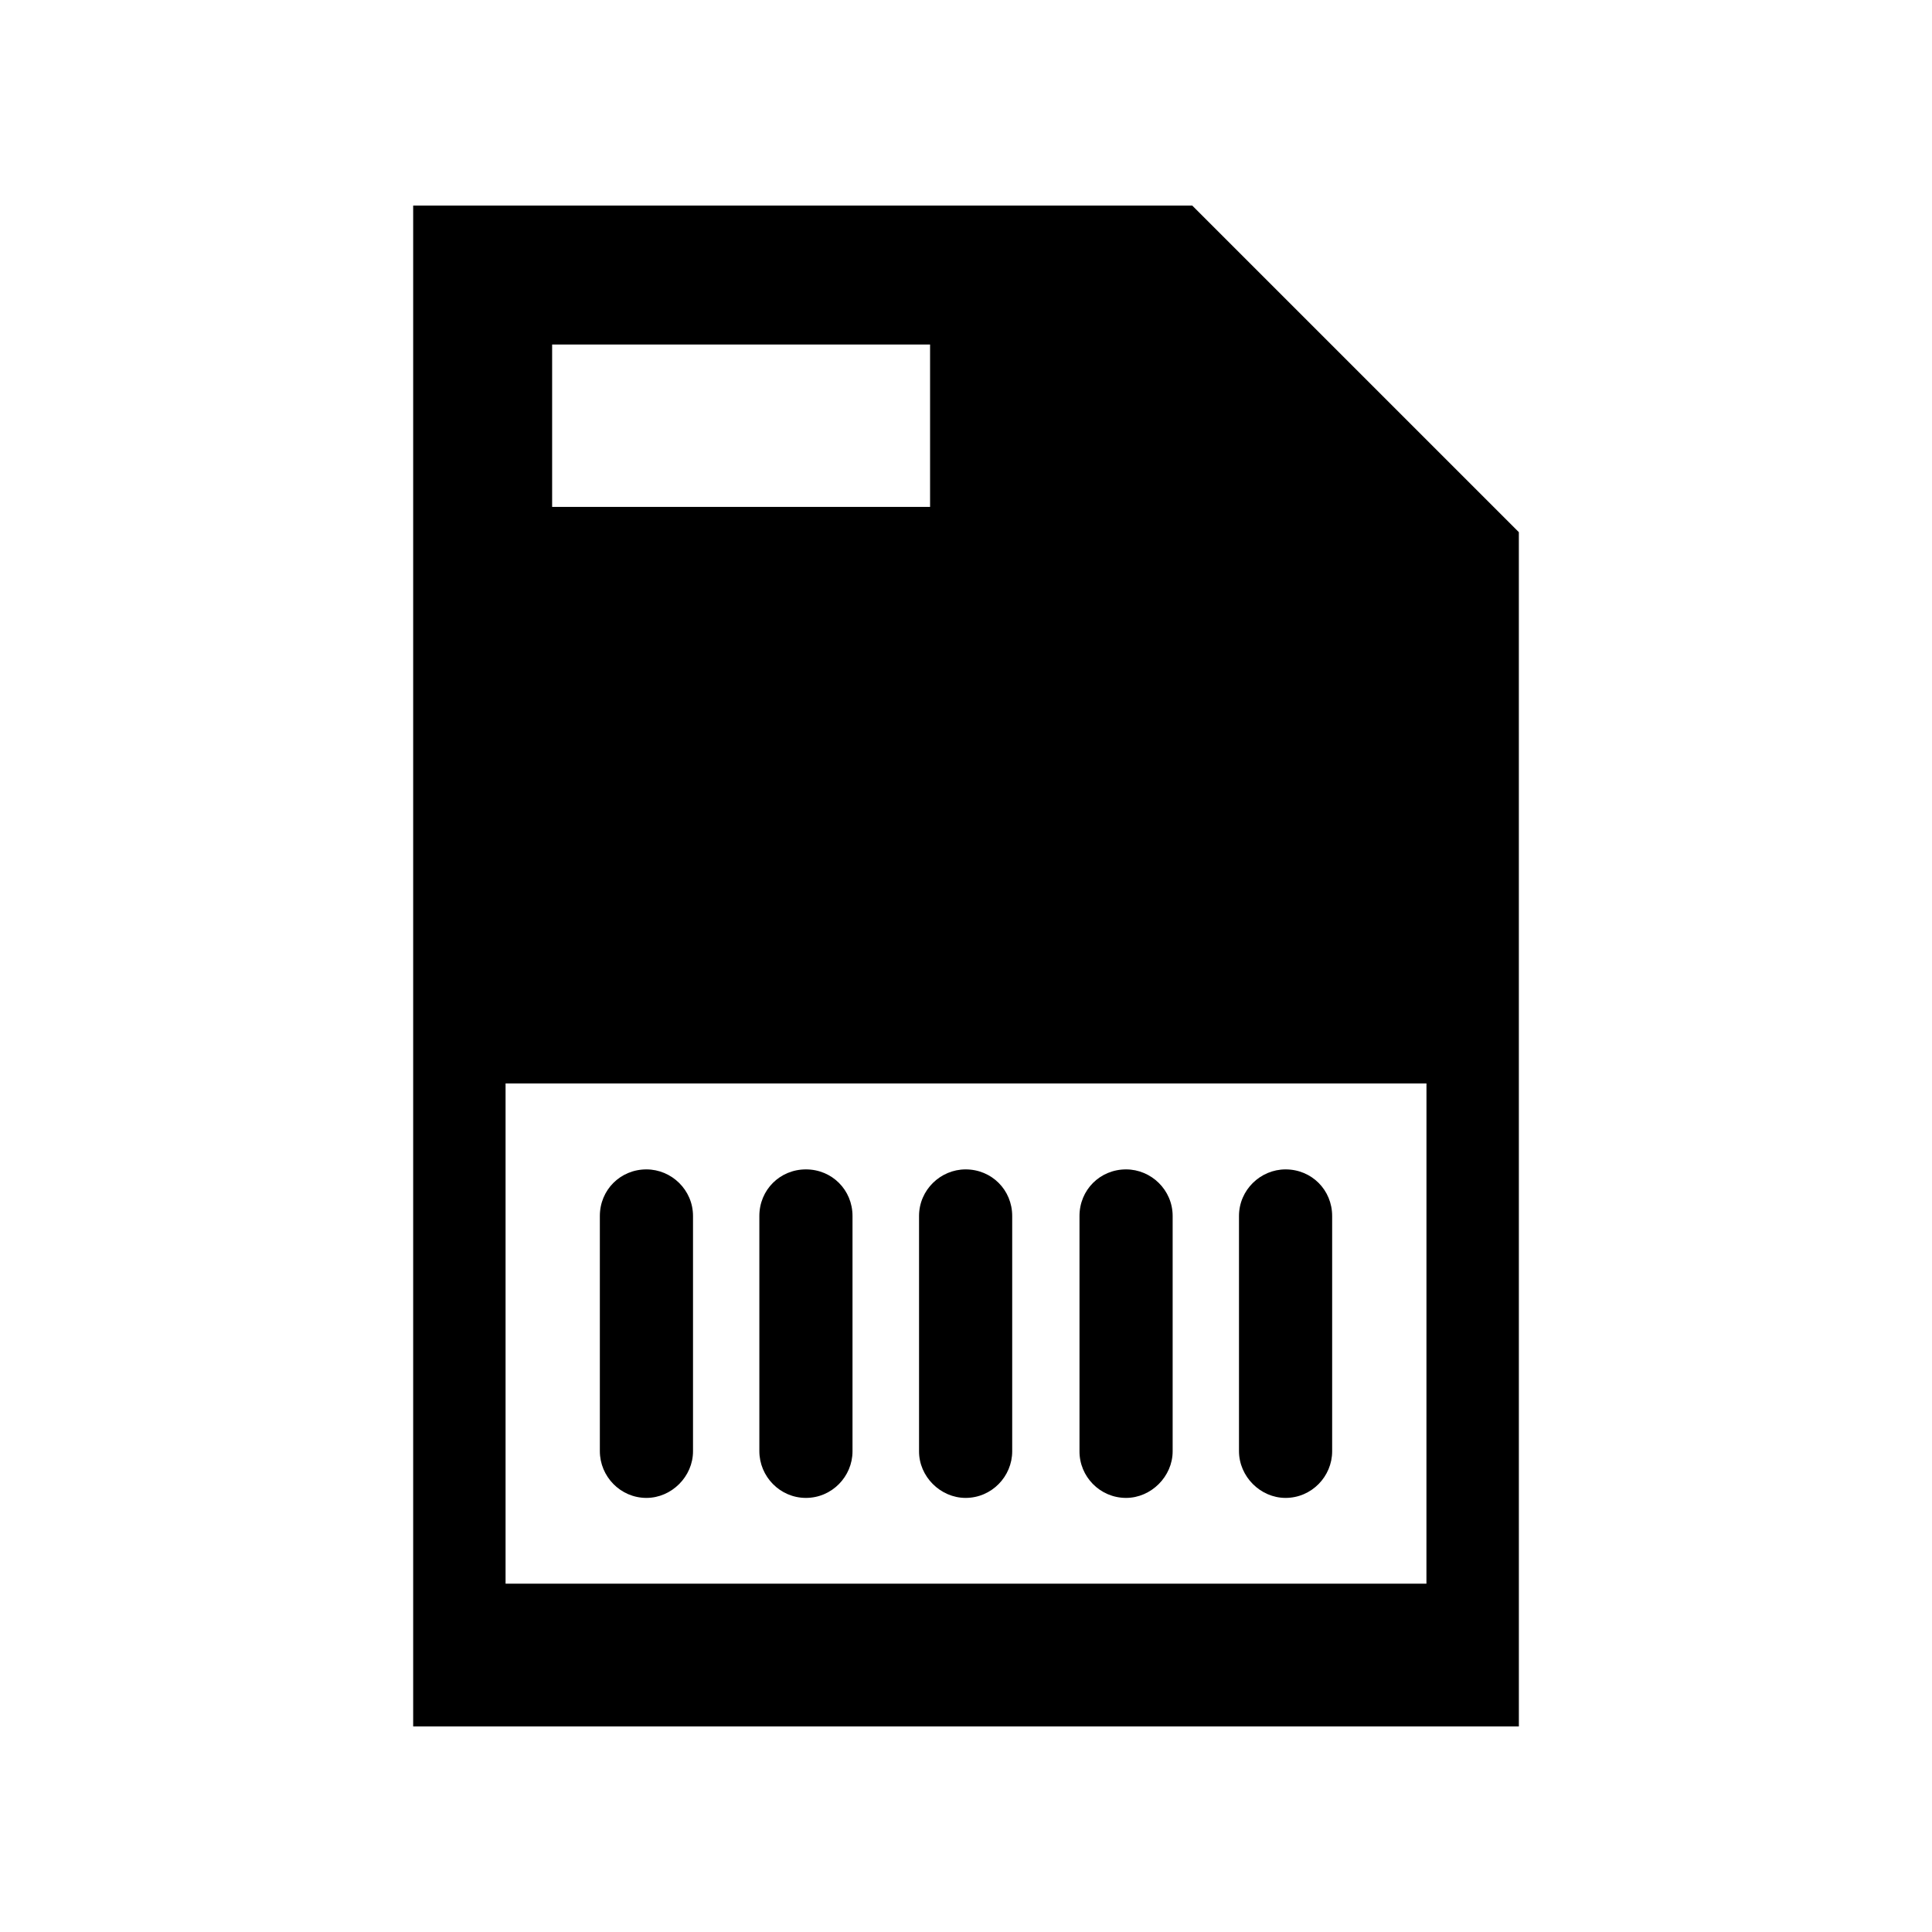 <?xml version="1.0" encoding="UTF-8"?>
<!-- Uploaded to: SVG Repo, www.svgrepo.com, Generator: SVG Repo Mixer Tools -->
<svg fill="#000000" width="800px" height="800px" version="1.1" viewBox="144 144 512 512" xmlns="http://www.w3.org/2000/svg">
 <g>
  <path d="m546.51 285.03-86.555-86.551h-206.46v403.05h293.02zm-256.19-49.723h100.16v43.023h-100.16zm231.7 328.38h-244.04v-132.55h244.05z"/>
  <path d="m315.31 540.96c6.699 0 12.344-5.691 12.344-12.344v-62.371c0-6.902-5.691-12.344-12.344-12.344-6.902 0-12.344 5.441-12.344 12.344v62.32c0 6.699 5.441 12.395 12.344 12.395z"/>
  <path d="m357.58 540.96c6.902 0 12.344-5.691 12.344-12.344v-62.371c0-6.902-5.441-12.344-12.344-12.344s-12.344 5.441-12.344 12.344v62.32c0 6.699 5.441 12.395 12.344 12.395z"/>
  <path d="m399.9 540.96c6.902 0 12.344-5.691 12.344-12.344v-62.371c0-6.902-5.441-12.344-12.344-12.344-6.648 0-12.344 5.441-12.344 12.344v62.32c-0.051 6.699 5.641 12.395 12.344 12.395z"/>
  <path d="m442.42 540.96c6.648 0 12.344-5.691 12.344-12.344v-62.371c0-6.902-5.691-12.344-12.344-12.344-6.902 0-12.344 5.441-12.344 12.344v62.32c-0.047 6.699 5.391 12.395 12.344 12.395z"/>
  <path d="m484.69 540.96c6.902 0 12.344-5.691 12.344-12.344v-62.371c0-6.902-5.441-12.344-12.344-12.344-6.648 0-12.344 5.441-12.344 12.344v62.32c0 6.699 5.644 12.395 12.344 12.395z"/>
 </g>
</svg>